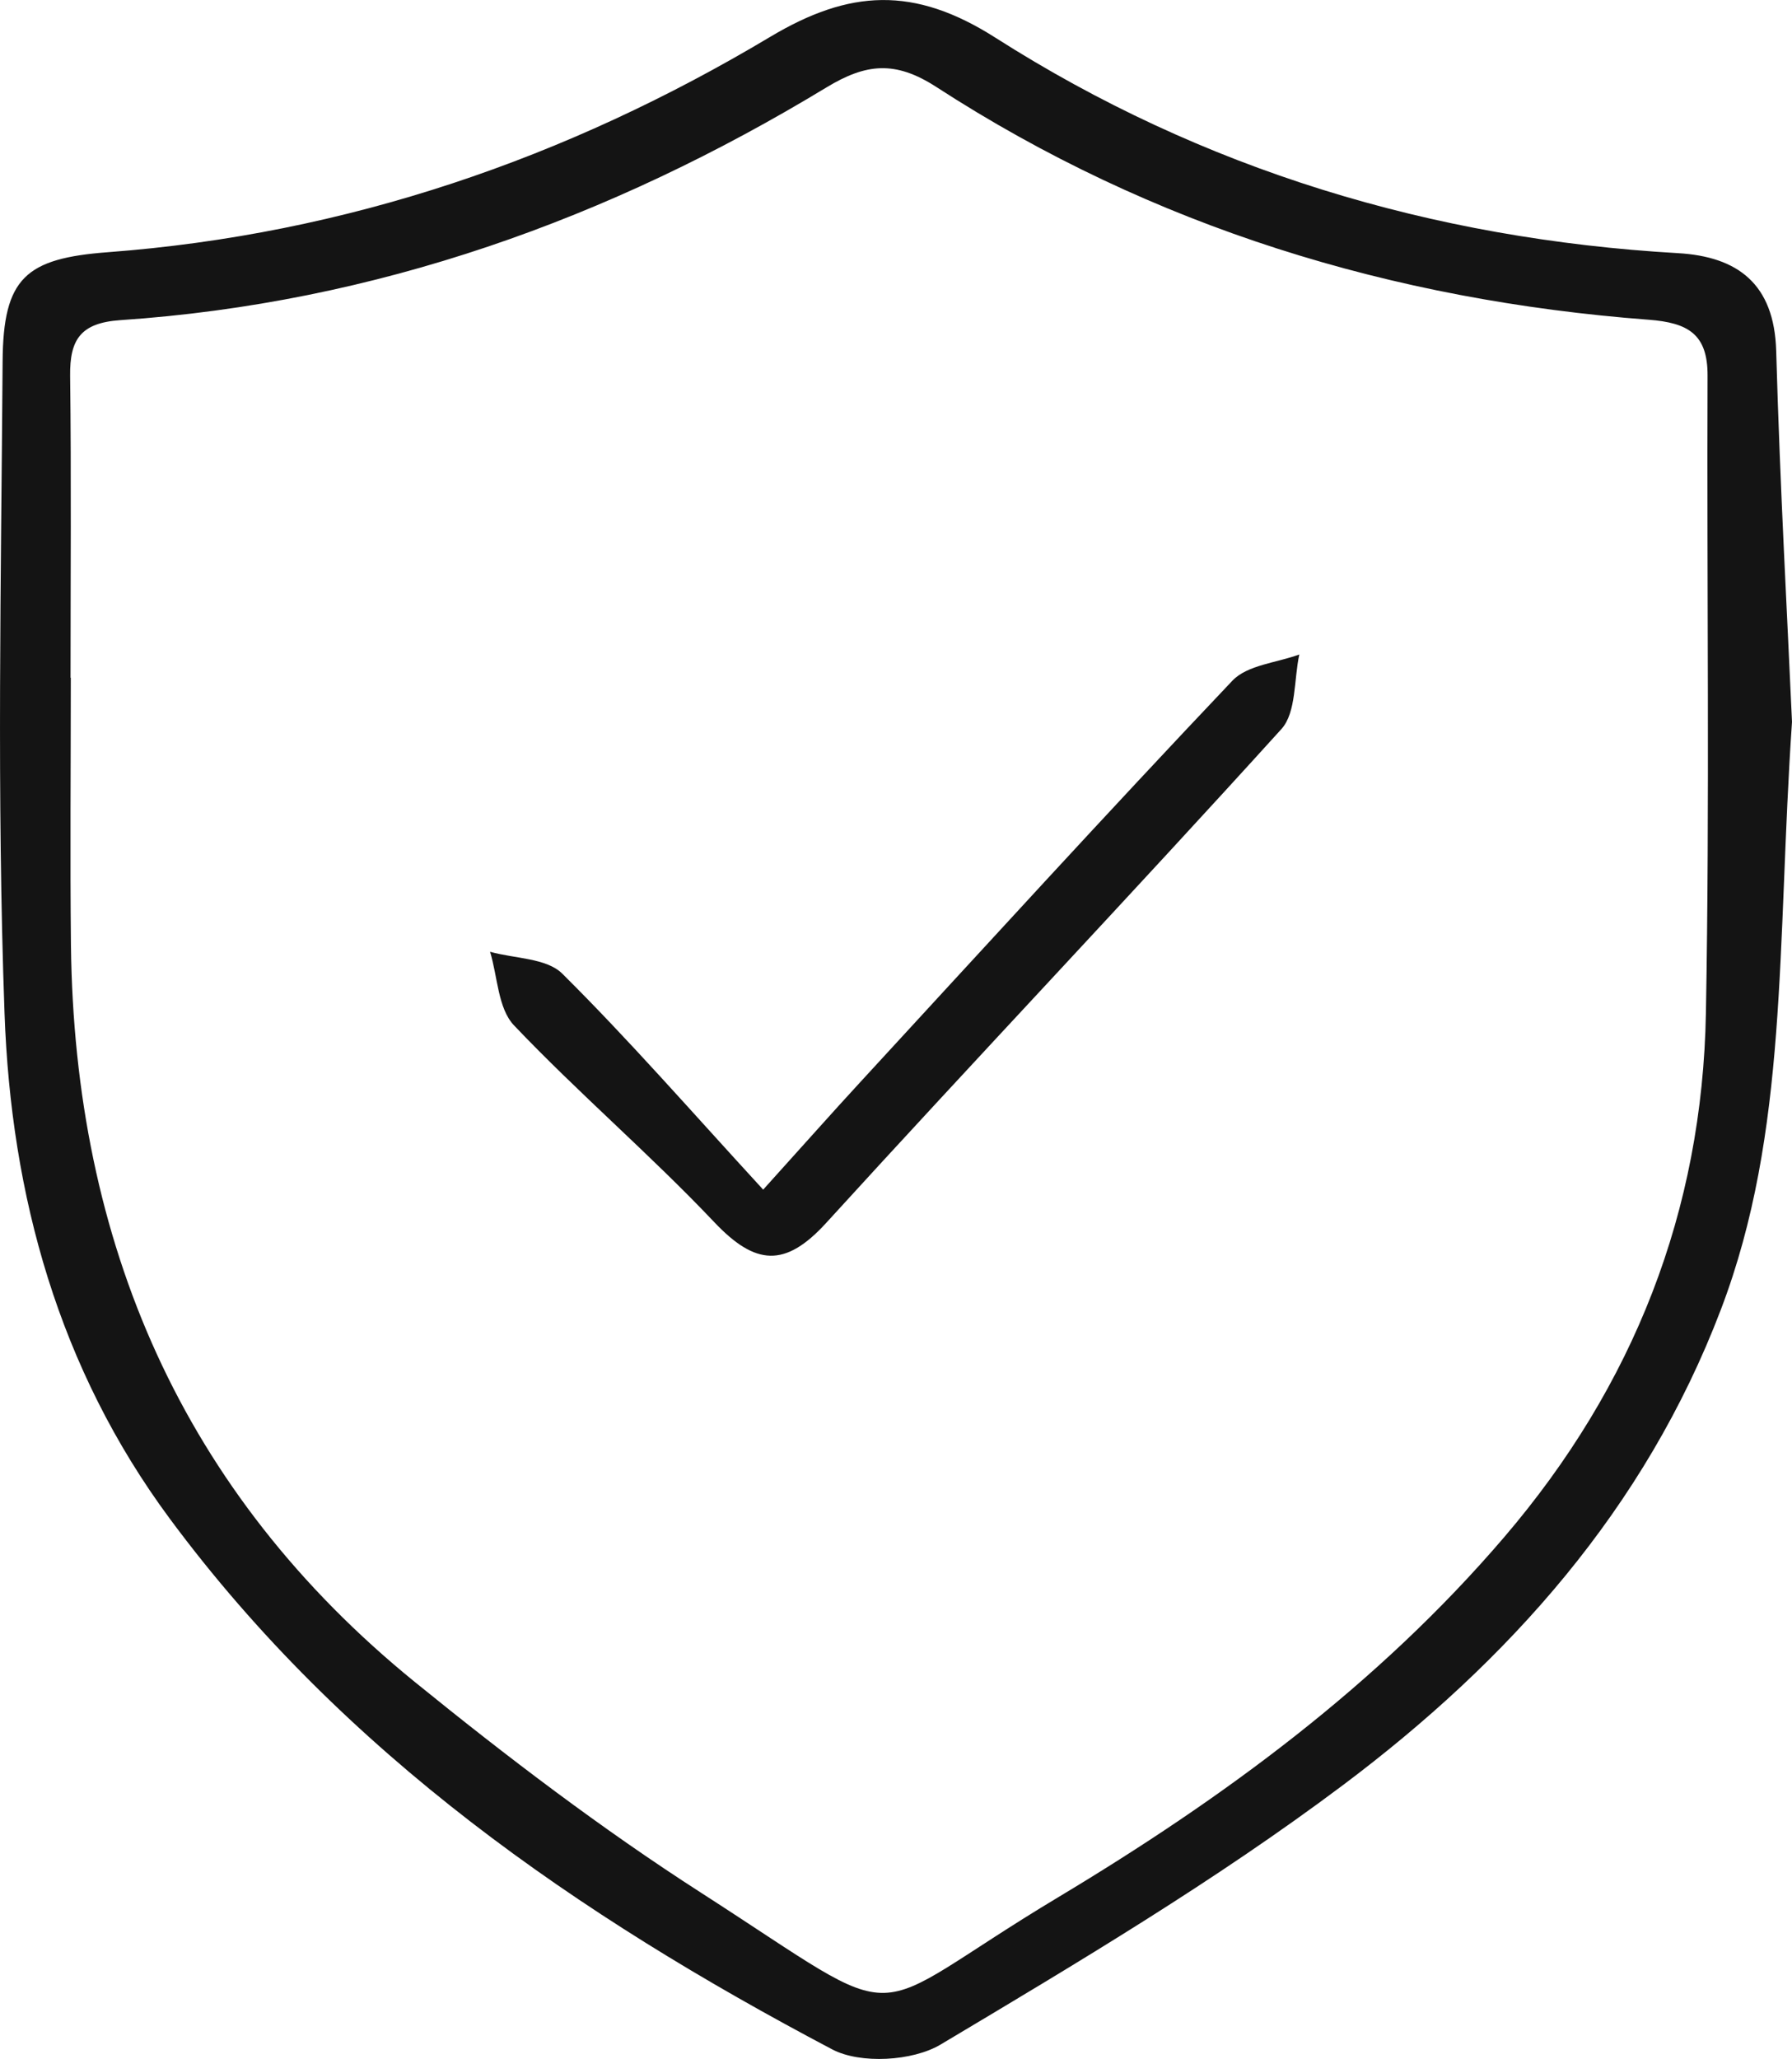 <?xml version="1.0" encoding="UTF-8"?><svg id="b" xmlns="http://www.w3.org/2000/svg" viewBox="0 0 130.32 149.66"><defs><style>.d{fill:#141414;}</style></defs><g id="c"><g><path class="d" d="M130.32,52.47c-1.11,16.28-.25,29.8-5.17,42.71-5.52,14.5-15.45,25.55-27.51,34.59-9.26,6.94-19.28,12.9-29.24,18.84-2.03,1.21-5.83,1.43-7.88,.35-18.5-9.75-35.51-21.48-48.17-38.57C4.26,99.47,.8,86.89,.33,73.65-.24,57.87,.08,42.06,.19,26.27c.04-6.08,1.68-7.49,7.67-7.94,17.32-1.3,33.34-6.8,48.15-15.65,5.76-3.44,10.45-3.72,16.38,.06,15.05,9.59,31.75,14.63,49.63,15.66,4.35,.25,7.01,2.23,7.15,7.1,.28,9.96,.84,19.91,1.15,26.97ZM5.13,49.26s.01,0,.02,0c0,6.49-.06,12.97,.01,19.46,.25,21.6,8.07,39.77,25,53.53,6.69,5.43,13.59,10.68,20.83,15.33,15.7,10.09,11.16,9.2,25.97,.32,11.97-7.18,23.21-15.4,32.42-26.16,9.44-11.03,14.42-23.72,14.68-38.12,.28-15.43,.06-30.88,.12-46.32,.01-3.02-1.42-3.84-4.28-4.06-18.63-1.41-36.07-6.72-51.81-16.92-3-1.94-5.12-1.7-7.98,.03C44.31,15.93,27.3,22.02,8.75,23.27c-2.9,.2-3.68,1.42-3.65,4.04,.09,7.32,.03,14.64,.03,21.96Z"/><path class="d" d="M55.5,86.47c3.08-3.41,5.03-5.61,7.02-7.77,9-9.77,17.96-19.59,27.1-29.22,1.09-1.15,3.22-1.3,4.87-1.91-.4,1.83-.21,4.21-1.3,5.42-10.93,12.06-22.14,23.87-33.1,35.89-3,3.29-5.16,3.1-8.14-.04-4.68-4.94-9.88-9.38-14.57-14.31-1.17-1.23-1.19-3.54-1.74-5.35,1.78,.5,4.1,.45,5.25,1.59,4.83,4.79,9.31,9.93,14.61,15.7Z"/></g></g></svg>